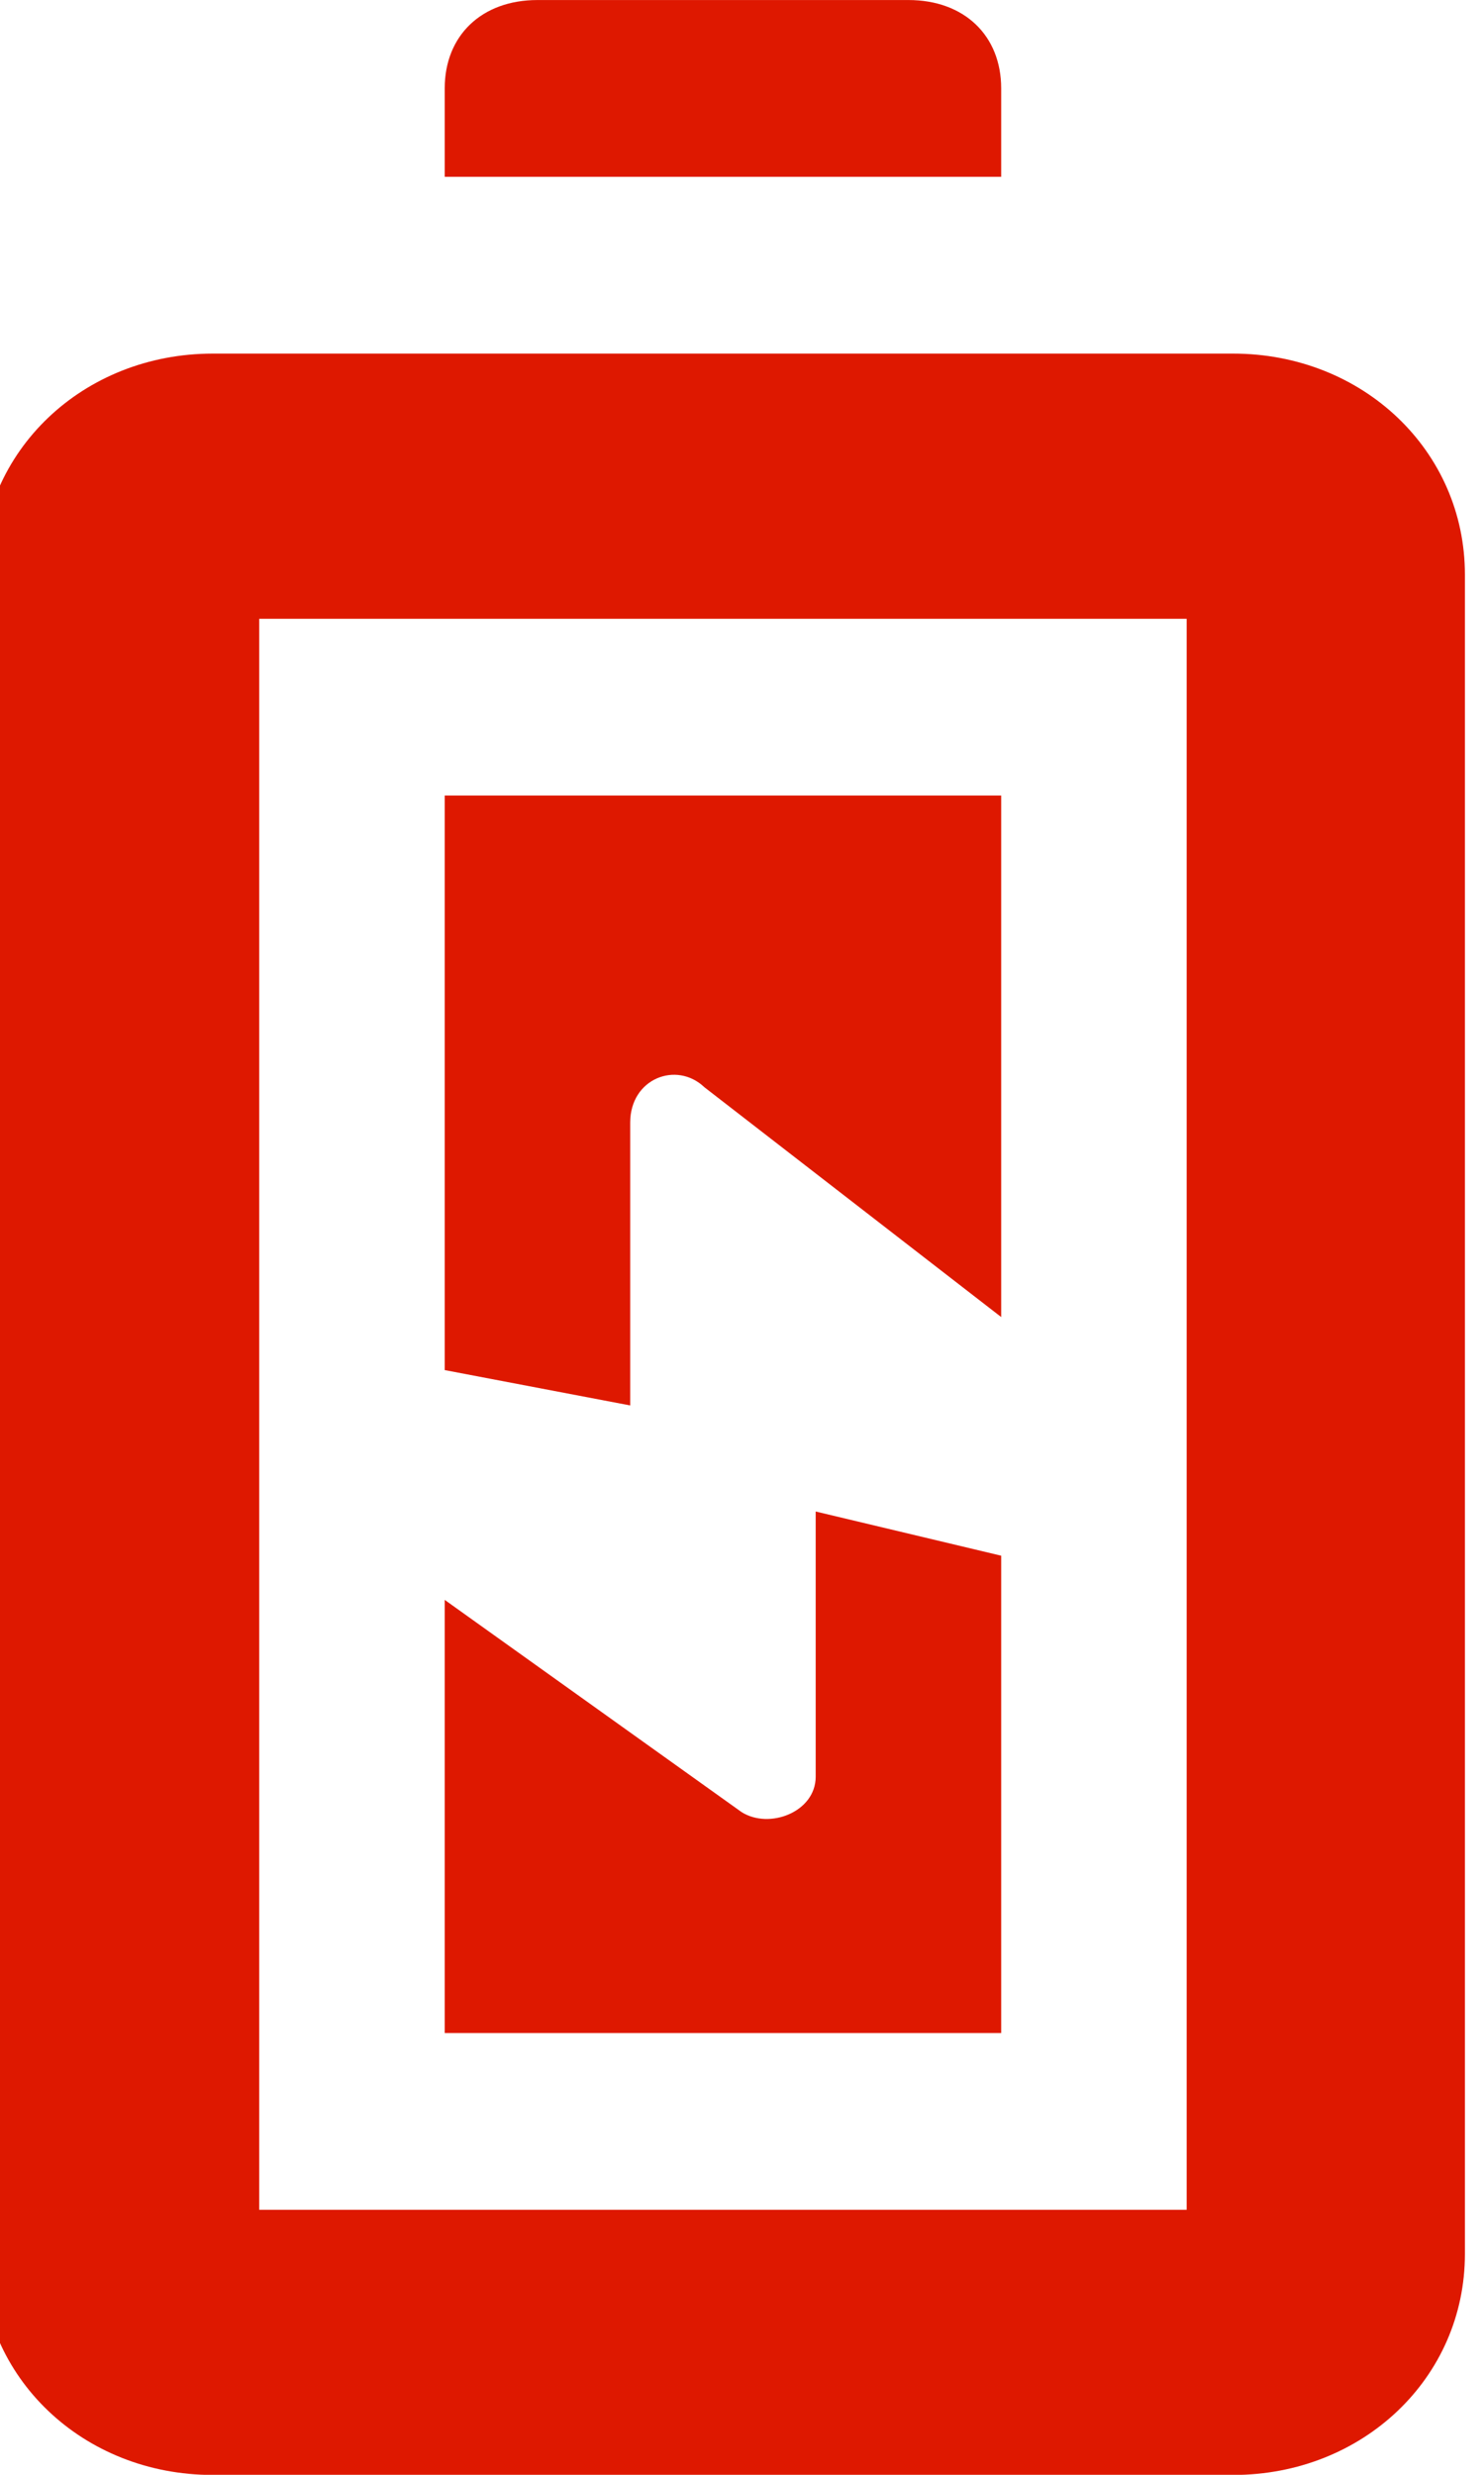 <?xml version="1.0" encoding="UTF-8" standalone="no"?>
<!DOCTYPE svg PUBLIC "-//W3C//DTD SVG 1.1//EN" "http://www.w3.org/Graphics/SVG/1.1/DTD/svg11.dtd">
<svg width="100%" height="100%" viewBox="0 0 48 80" version="1.1" xmlns="http://www.w3.org/2000/svg" xmlns:xlink="http://www.w3.org/1999/xlink" xml:space="preserve" xmlns:serif="http://www.serif.com/" style="fill-rule:evenodd;clip-rule:evenodd;stroke-linejoin:round;stroke-miterlimit:2;">
    <g transform="matrix(1,0,0,1,-5378,-4051)">
        <g transform="matrix(0.35,0,0,0.943,5068.23,1928.94)">
            <g id="battery-charging" transform="matrix(4.99856e-16,-3.03,8.571,1.94802e-16,-33400.7,2516.97)">
                <path d="M81.5,4000L62.5,4000C61.1,4000 60,4001.1 60,4002.5L60,4013.5C60,4014.9 61.1,4016 62.5,4016L81.5,4016C82.9,4016 84,4014.9 84,4013.5L84,4002.5C84,4001.1 82.9,4000 81.5,4000ZM81,4013L63,4013L63,4003L81,4003L81,4013ZM88,4006L88,4010C88,4010.6 87.6,4011 87,4011L86,4011L86,4005L87,4005C87.6,4005 88,4005.4 88,4006ZM75.3,4007L72.1,4007L72.5,4005L79,4005L79,4011L73.1,4011L75.7,4007.8C76,4007.5 75.8,4007 75.3,4007ZM70.4,4011L65,4011L65,4005L69.9,4005L67.5,4008.2C67.3,4008.5 67.5,4009 67.9,4009L70.9,4009L70.4,4011Z" style="fill:rgb(222,24,0);fill-rule:nonzero;"/>
            </g>
        </g>
    </g>
</svg>
